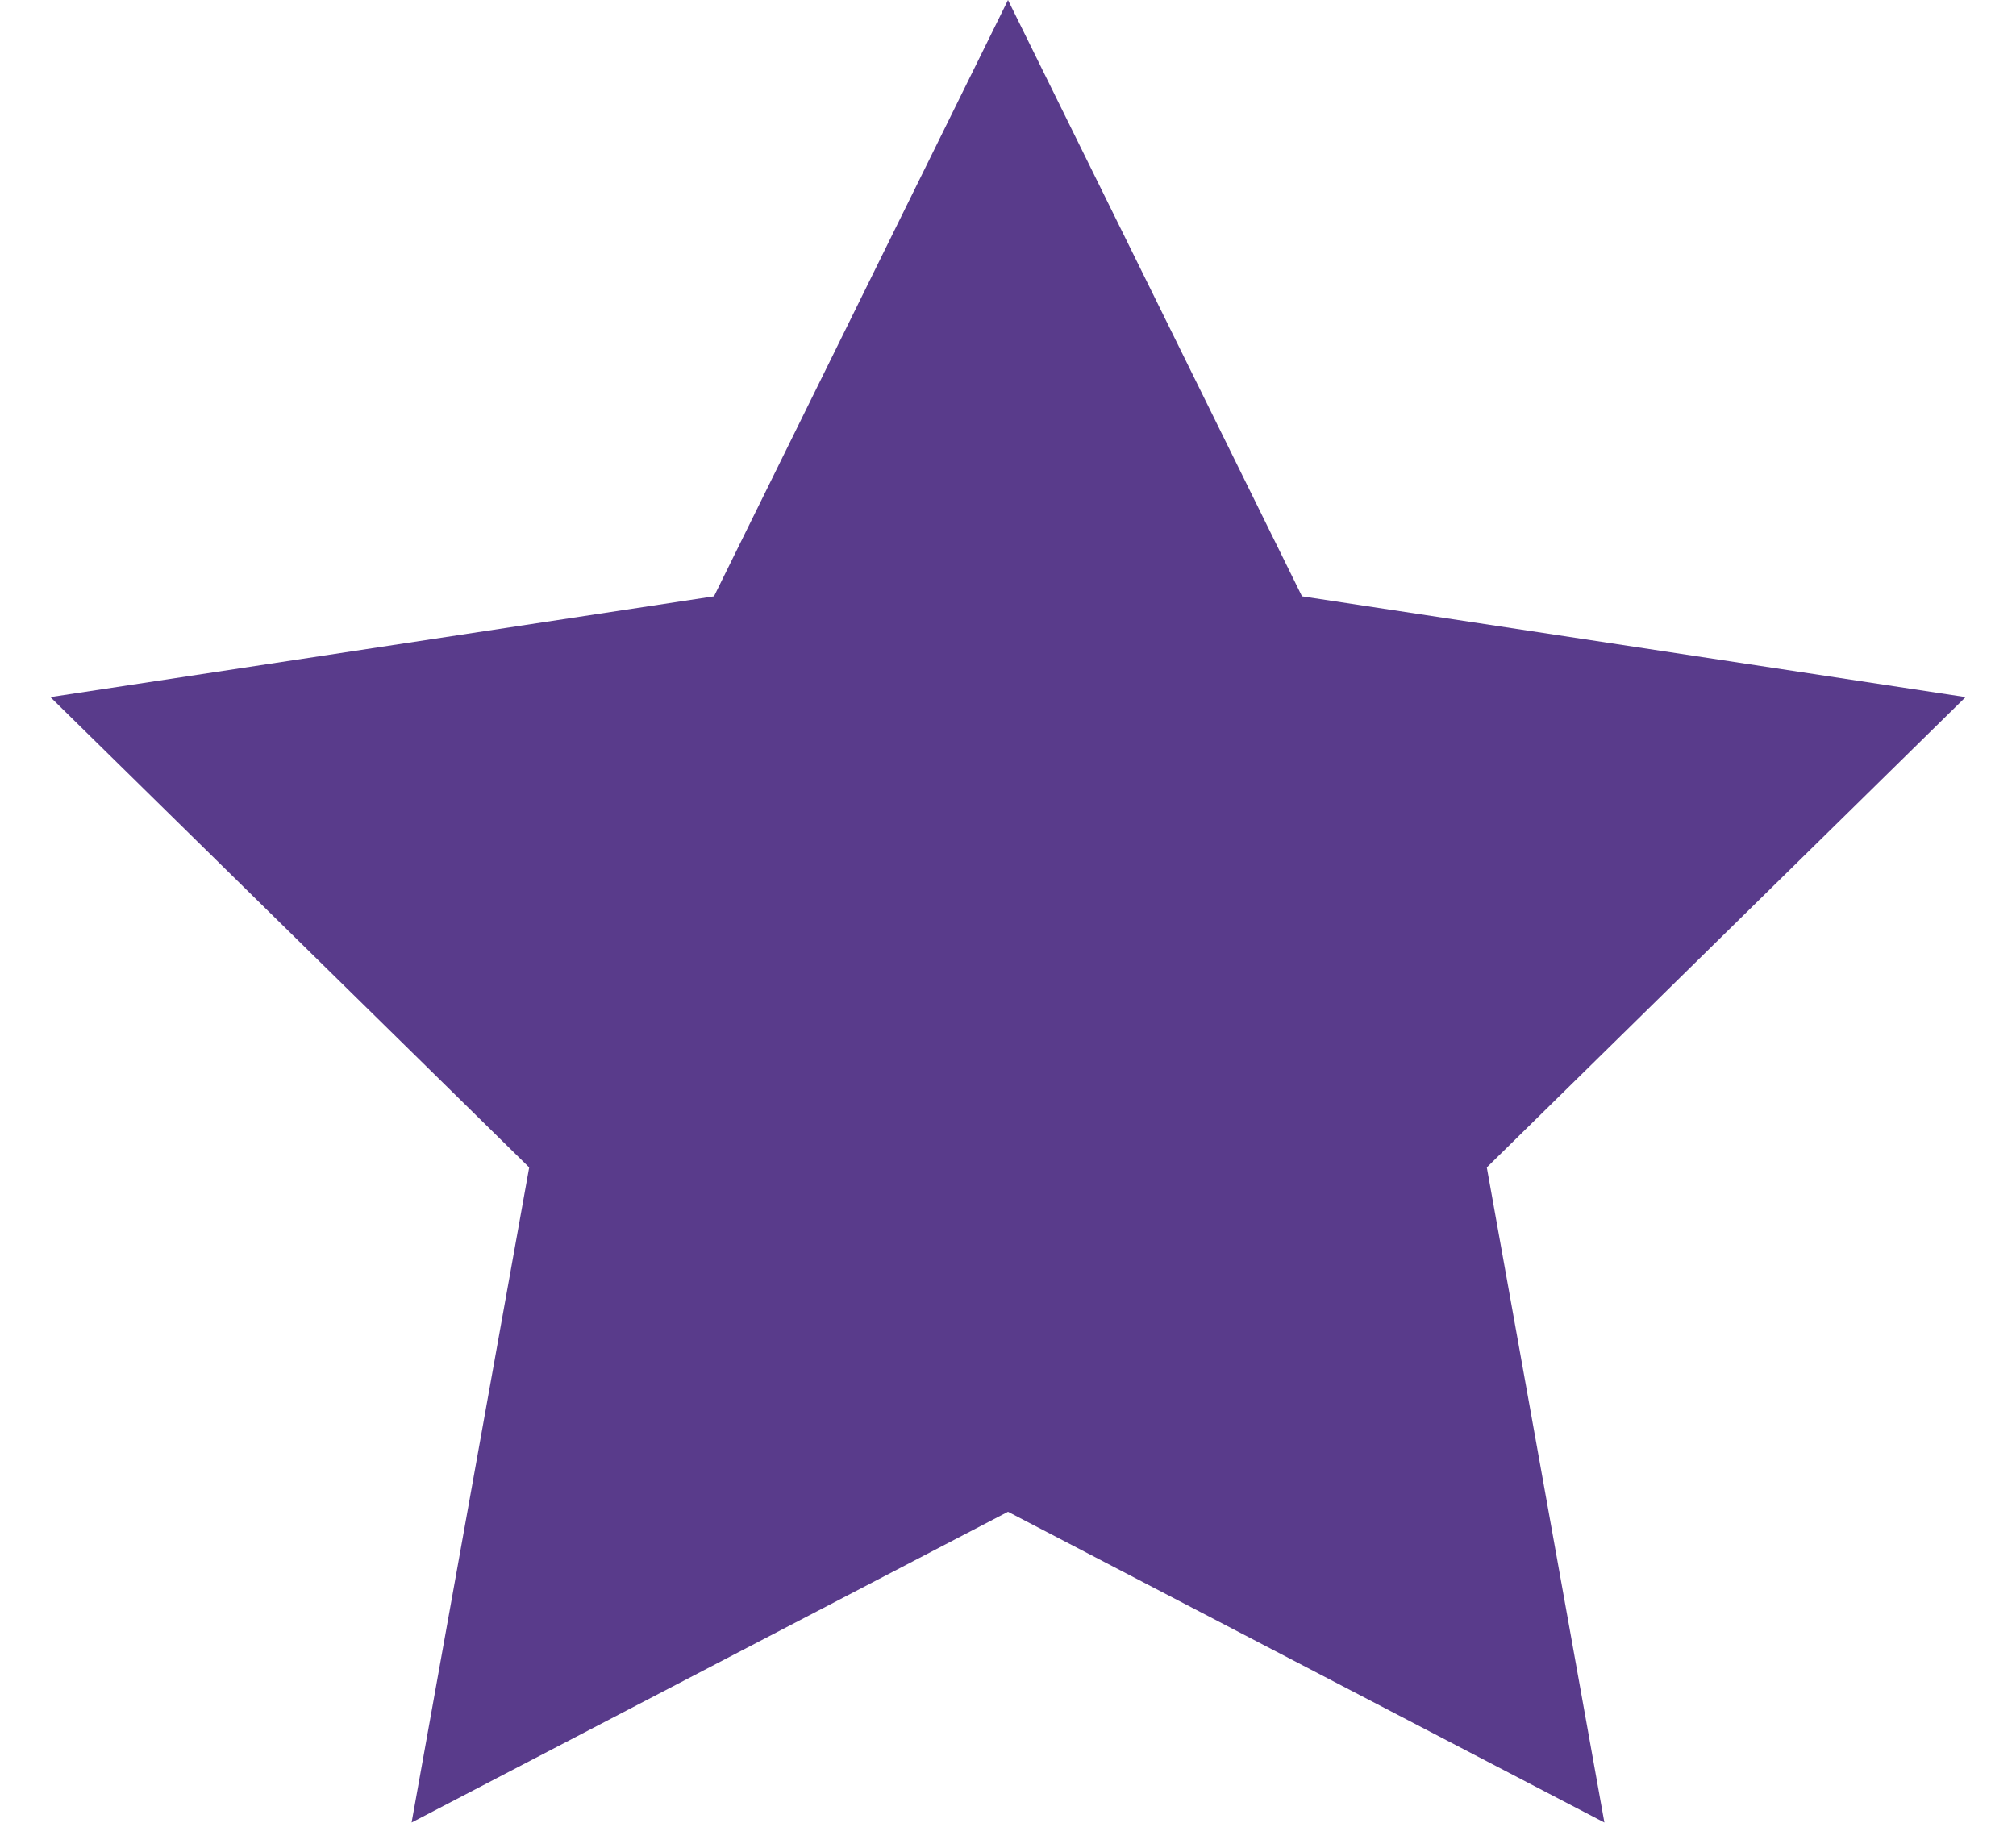 <?xml version="1.0" encoding="utf-8"?>
<!-- Generator: Adobe Illustrator 21.0.2, SVG Export Plug-In . SVG Version: 6.00 Build 0)  -->
<svg version="1.1" id="Laag_1" xmlns="http://www.w3.org/2000/svg" xmlns:xlink="http://www.w3.org/1999/xlink" x="0px" y="0px"
	 viewBox="0 0 24 22" style="enable-background:new 0 0 24 22;" xml:space="preserve">
<style type="text/css">
	.st0{fill:#593b8b;}
</style>
<title>Star Copy 10</title>
<desc>Created with Sketch.</desc>
<g id="Design-HMR">
	<g id="Reis-detail-pagina" transform="translate(-711, -418)">
		<polygon id="Star-Copy-10" class="st0" points="723,436 715.9,439.7 717.3,431.9 711.6,426.3 719.5,425.1 723,418 726.5,425.1 
			734.4,426.3 728.7,431.9 730.1,439.7 		"/>
	</g>
</g>
</svg>

